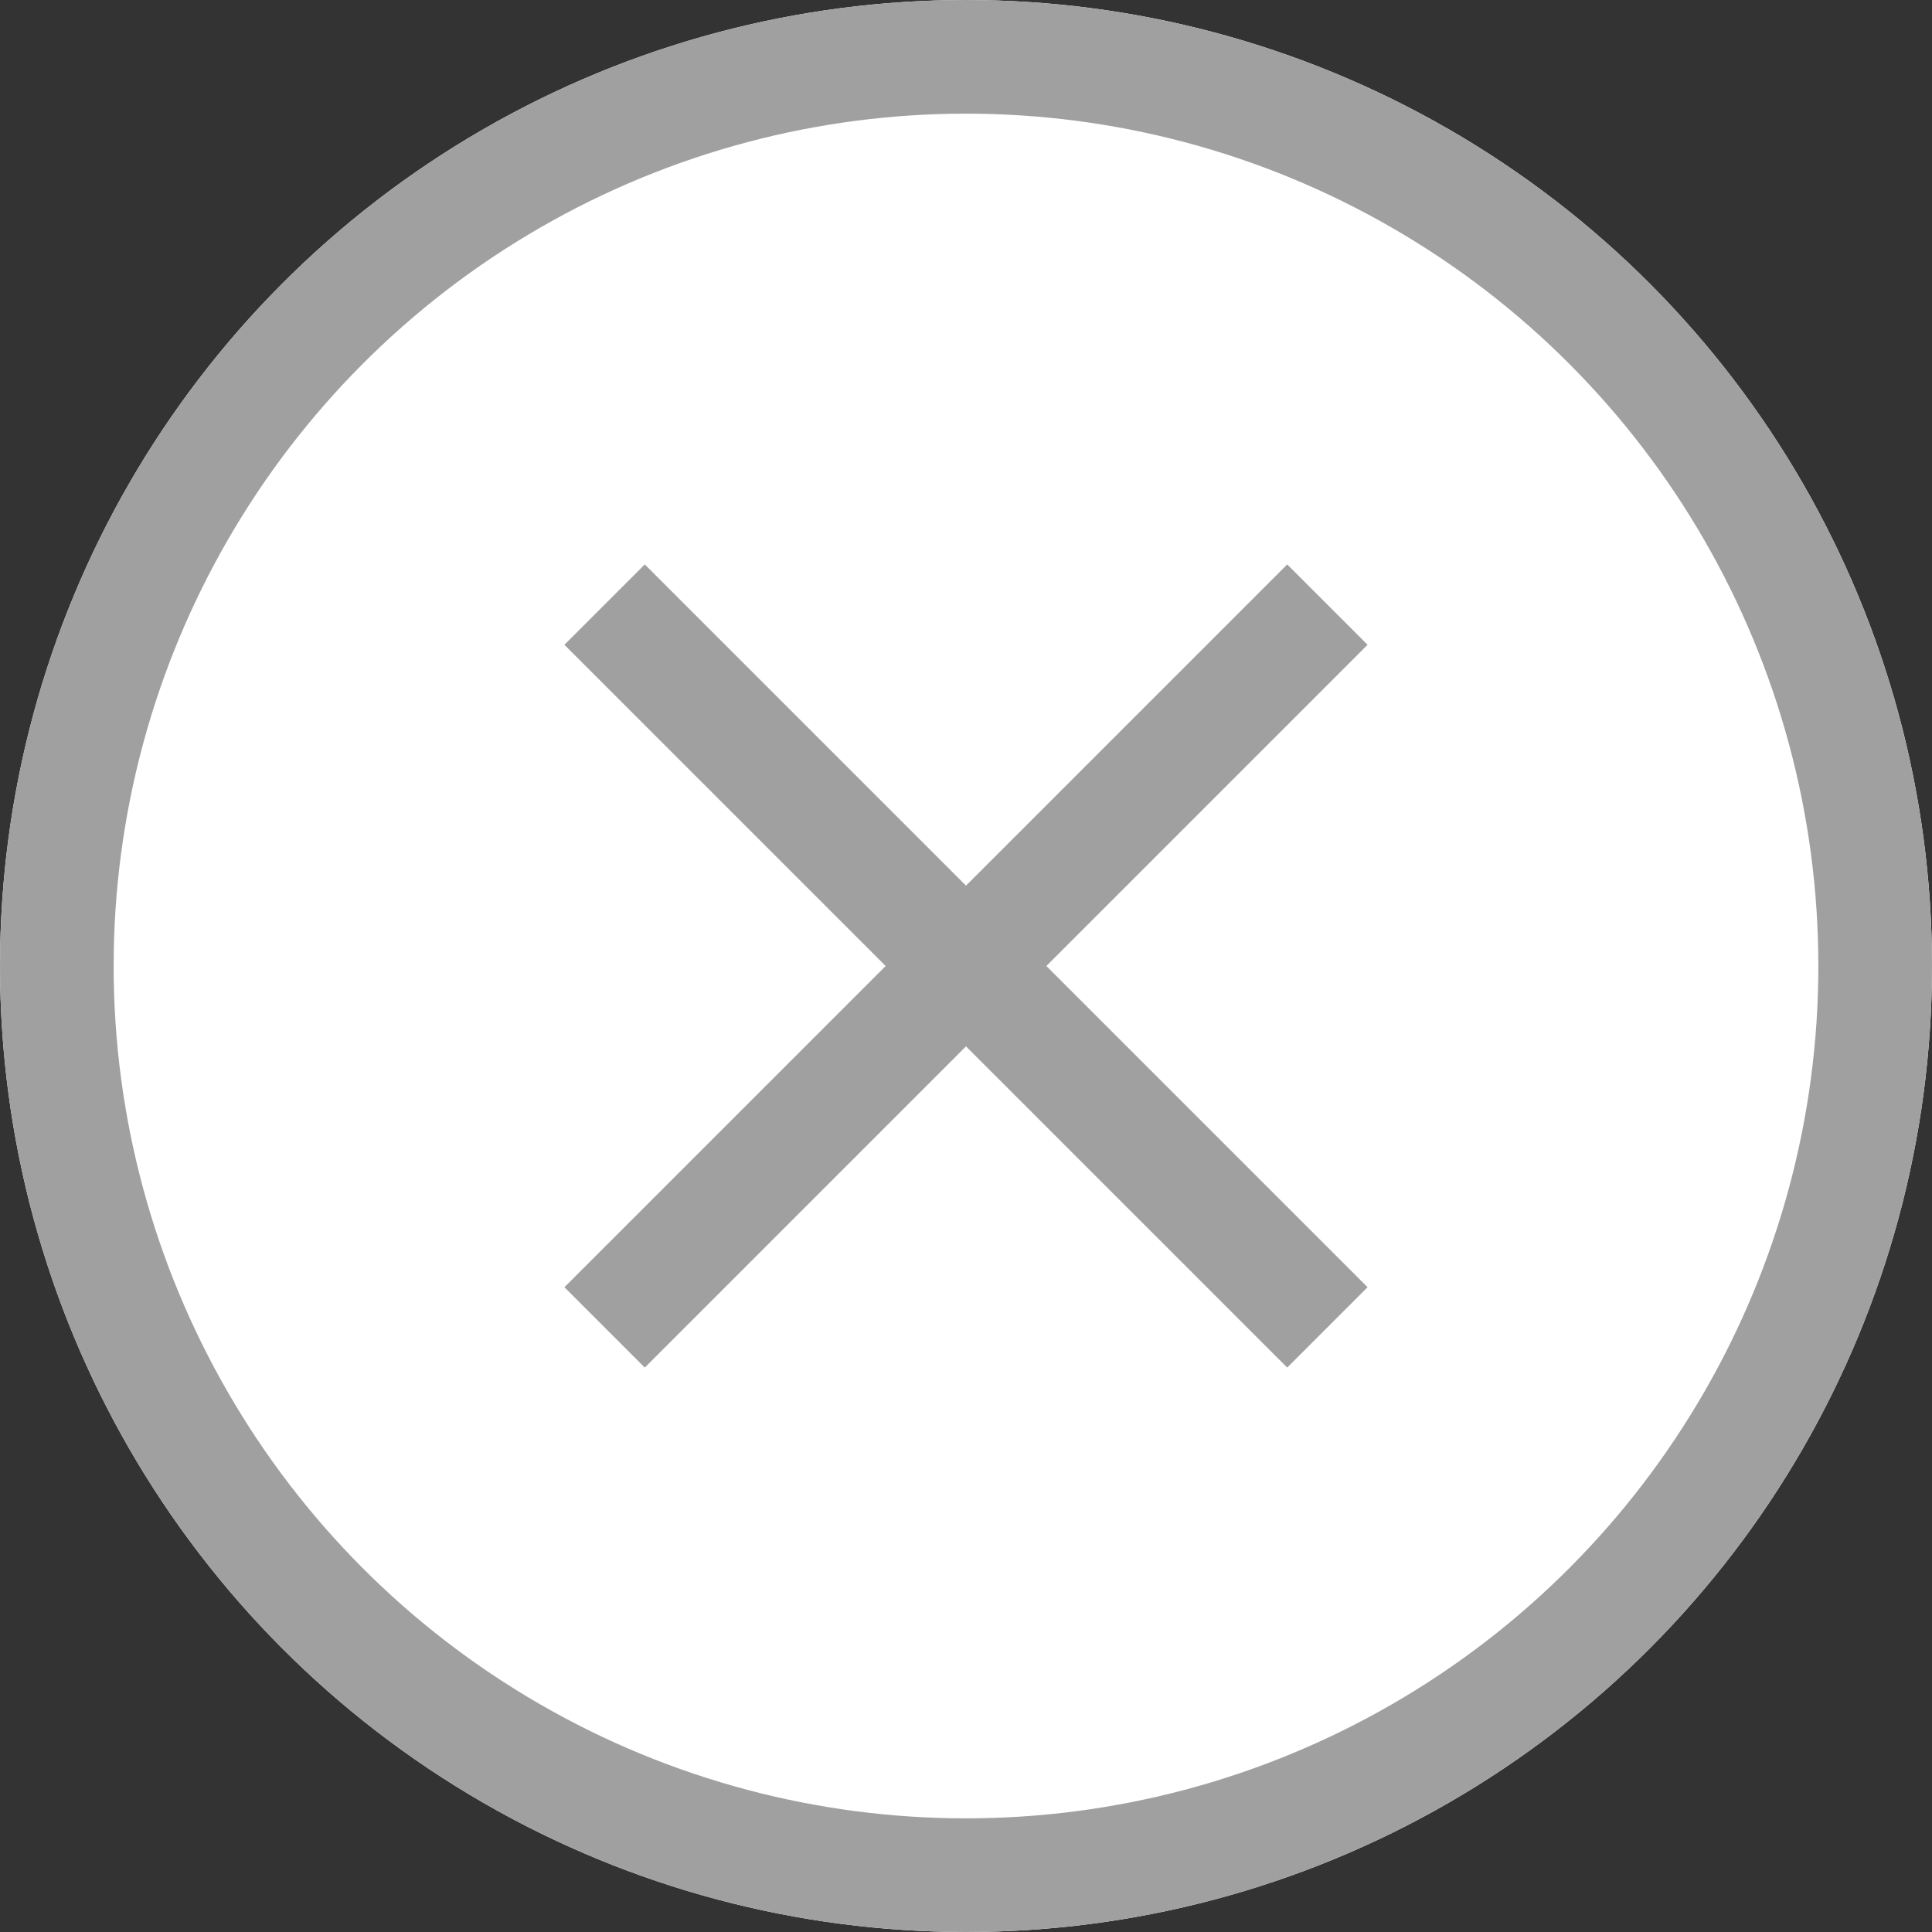 <svg xmlns="http://www.w3.org/2000/svg" viewBox="0 0 34 34">
    <rect x="0" y="0" width="34" height="34" fill="#333333" stroke="none"/>
    <defs>
        <style>
            .cls-1{
            fill:#fff;
            }
            .cls-2{
            fill:none;
            stroke:#a0a0a0;
            stroke-width:2px;
            }
        </style>
    </defs>
    <title>icon_delete</title>
    <g id="グループ化_202" data-name="グループ化 202">
        <g id="楕円形_53" data-name="楕円形 53">
            <circle class="cls-1" cx="17" cy="17" r="17"/>
            <circle class="cls-2" cx="17" cy="17" r="16"/>
        </g>
        <line id="線_38" data-name="線 38" class="cls-2" x1="10.64" y1="10.64" x2="23.36" y2="23.36"/>
        <line id="線_39" data-name="線 39" class="cls-2" x1="23.36" y1="10.64" x2="10.64" y2="23.36"/>
    </g>
</svg>
